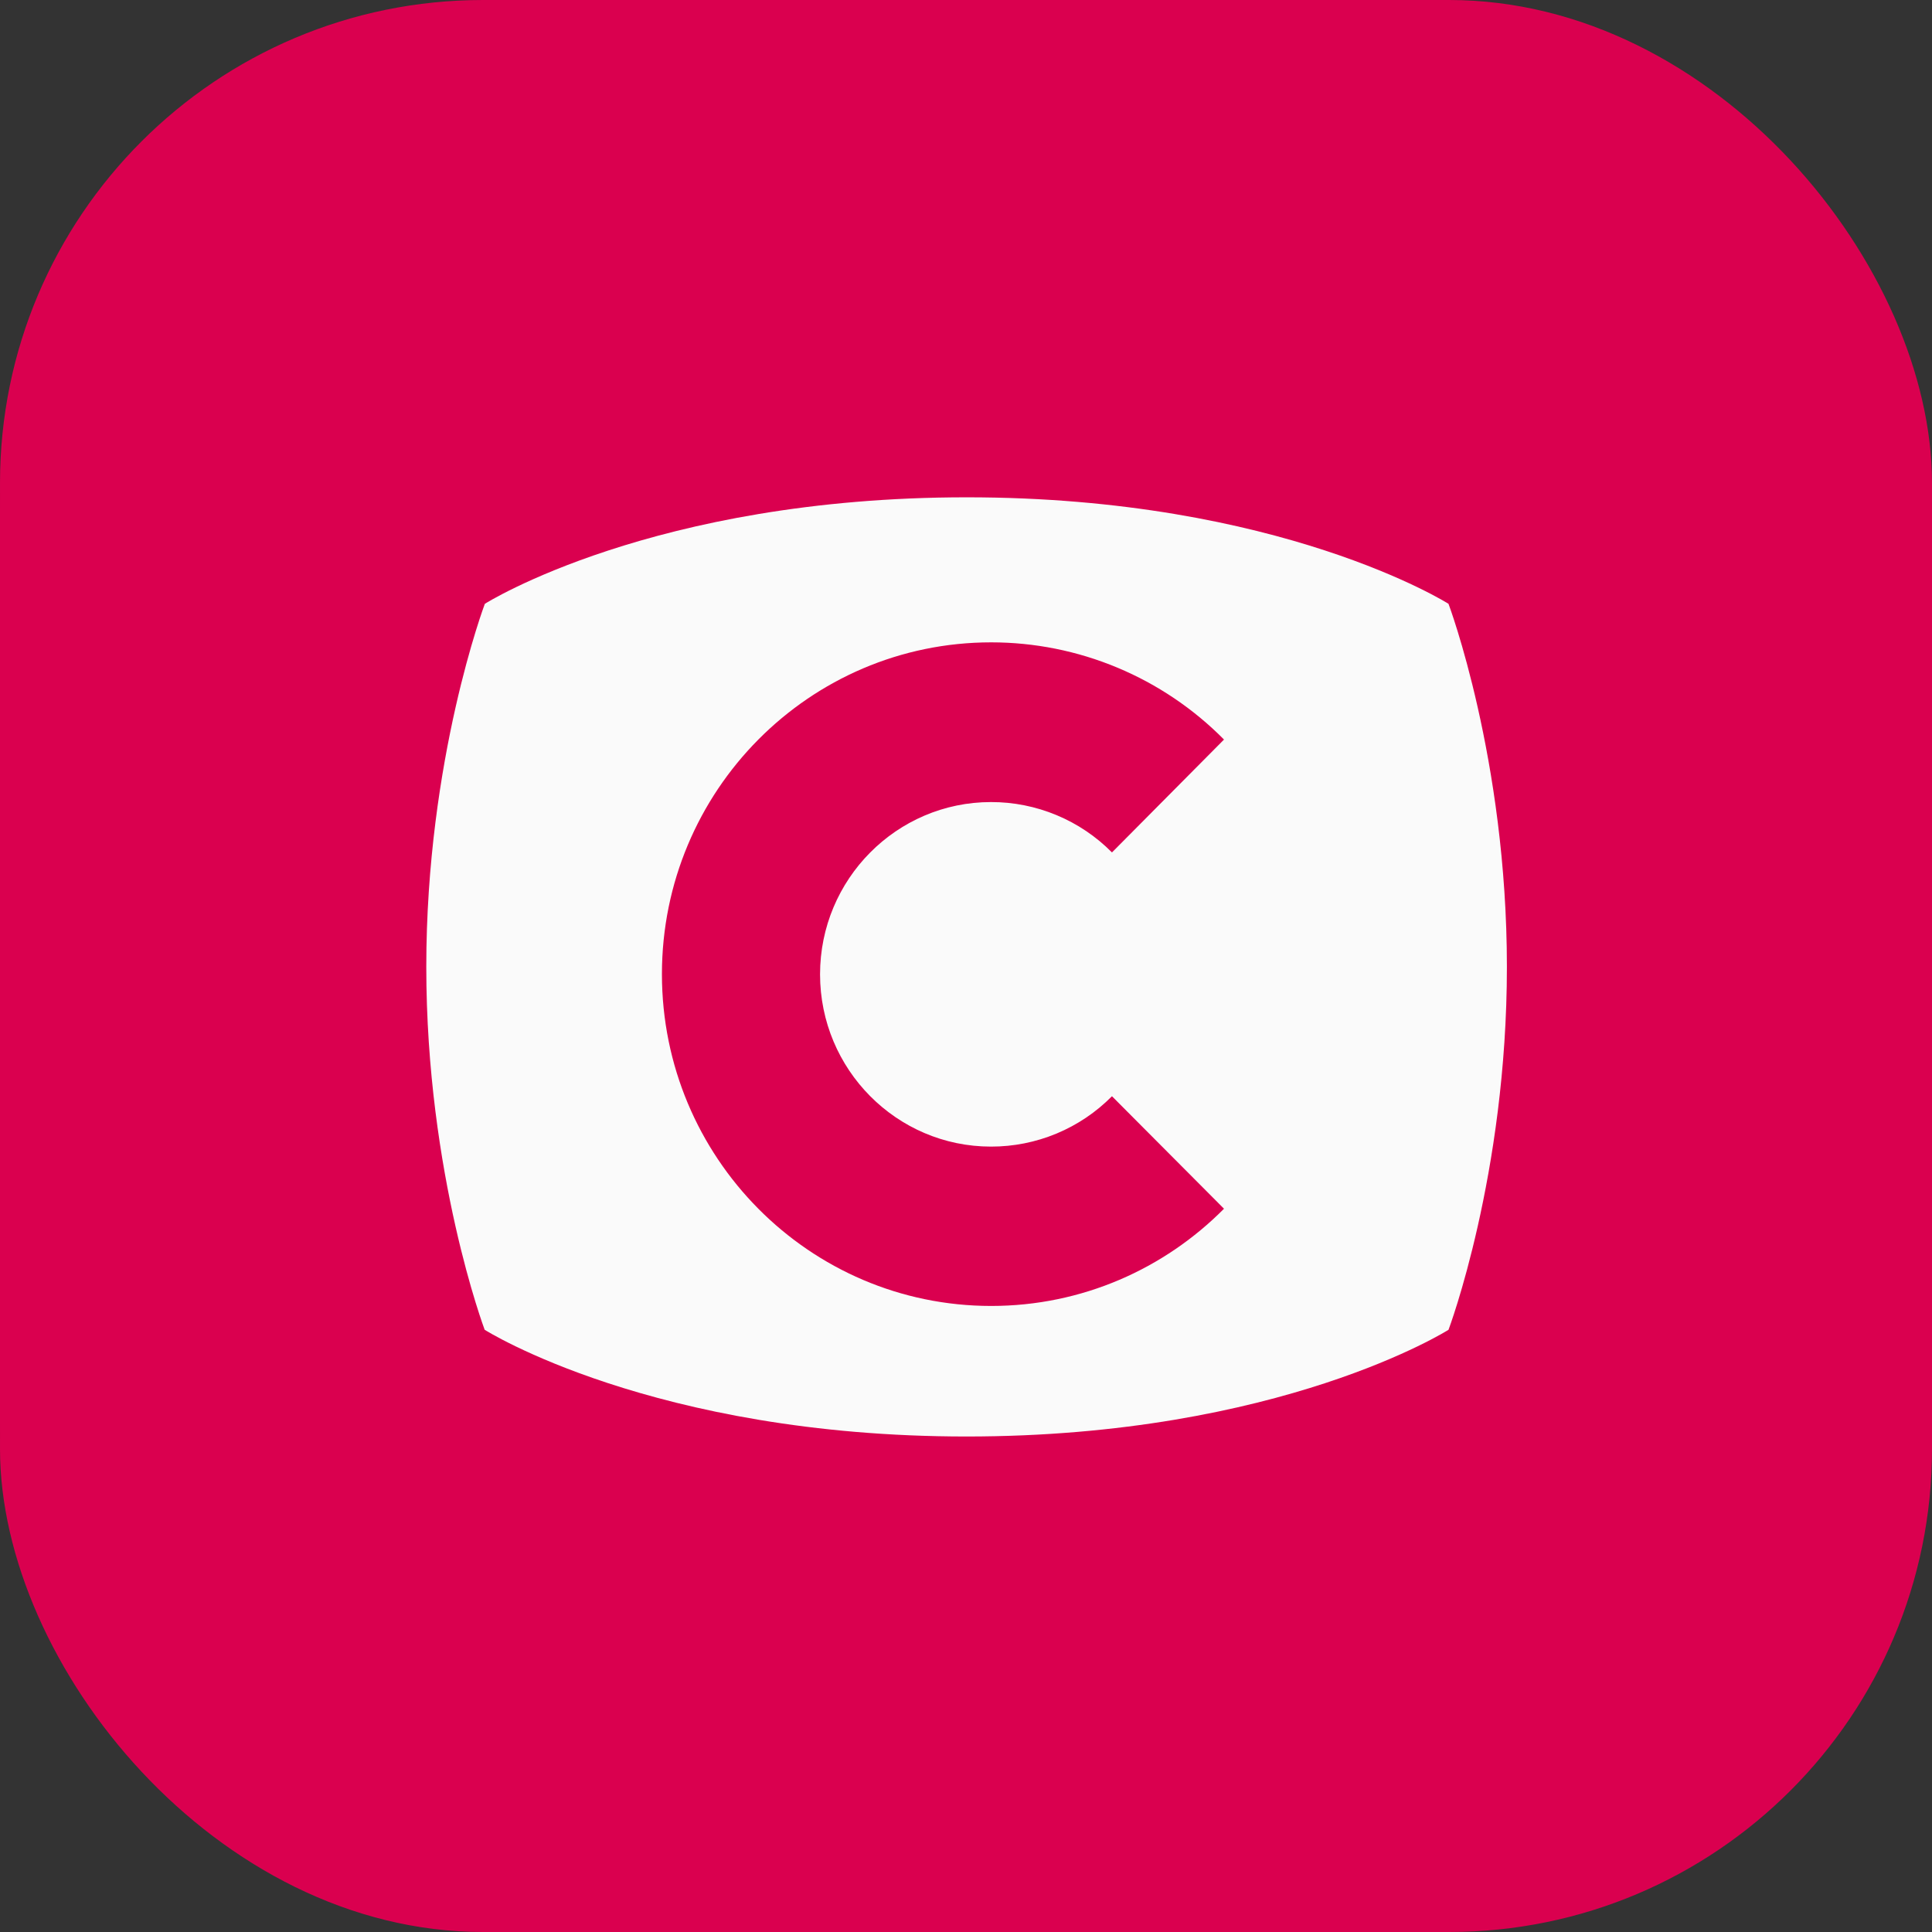 <?xml version="1.0" encoding="UTF-8"?> <svg xmlns="http://www.w3.org/2000/svg" width="96" height="96" viewBox="0 0 96 96" fill="none"><rect x="0" y="0" width="96" height="96" fill="#333333" stroke="none"/> <g clip-path="url(#clip0_187_123)"> <path d="M0 25.6C0 13.532 0 7.498 3.749 3.749C7.498 -0 13.532 -0 25.6 -0H70.4C82.468 -0 88.502 -0 92.251 3.749C96 7.498 96 13.532 96 25.6V70.4C96 82.468 96 88.502 92.251 92.251C88.502 96 82.468 96 70.4 96H25.6C13.532 96 7.498 96 3.749 92.251C0 88.502 0 82.468 0 70.4V25.6Z" fill="#DA004F"></path> <path fill-rule="evenodd" clip-rule="evenodd" d="M24.083 66.076C24.083 66.076 21.182 58.374 21.182 48.041C21.182 37.706 24.092 30.003 24.092 30.003C24.092 30.003 32.443 24.711 48.035 24.711C63.626 24.711 71.975 30.003 71.975 30.003C71.975 30.003 74.877 37.706 74.877 48.041C74.877 58.383 71.976 66.076 71.976 66.076C71.976 66.076 63.615 71.379 48.025 71.379C32.444 71.379 24.083 66.076 24.083 66.076ZM52.499 56.326C53.531 55.896 54.467 55.266 55.253 54.471L60.82 60.061C57.863 63.041 53.774 64.892 49.252 64.892C40.216 64.892 32.891 57.509 32.891 48.404C32.891 39.3 40.216 31.918 49.252 31.918C51.404 31.918 53.535 32.345 55.52 33.174C57.506 34.003 59.307 35.218 60.82 36.748L55.253 42.357C54.467 41.563 53.531 40.932 52.499 40.503C51.467 40.073 50.36 39.852 49.242 39.854C44.555 39.854 40.748 43.691 40.748 48.414C40.748 53.138 44.555 56.974 49.242 56.974C50.36 56.976 51.467 56.755 52.499 56.326Z" fill="#FAFAFA"></path> </g> <defs> <clipPath id="clip0_187_123"> <rect width="96" height="96" rx="24" fill="white"></rect> </clipPath> </defs> </svg> 